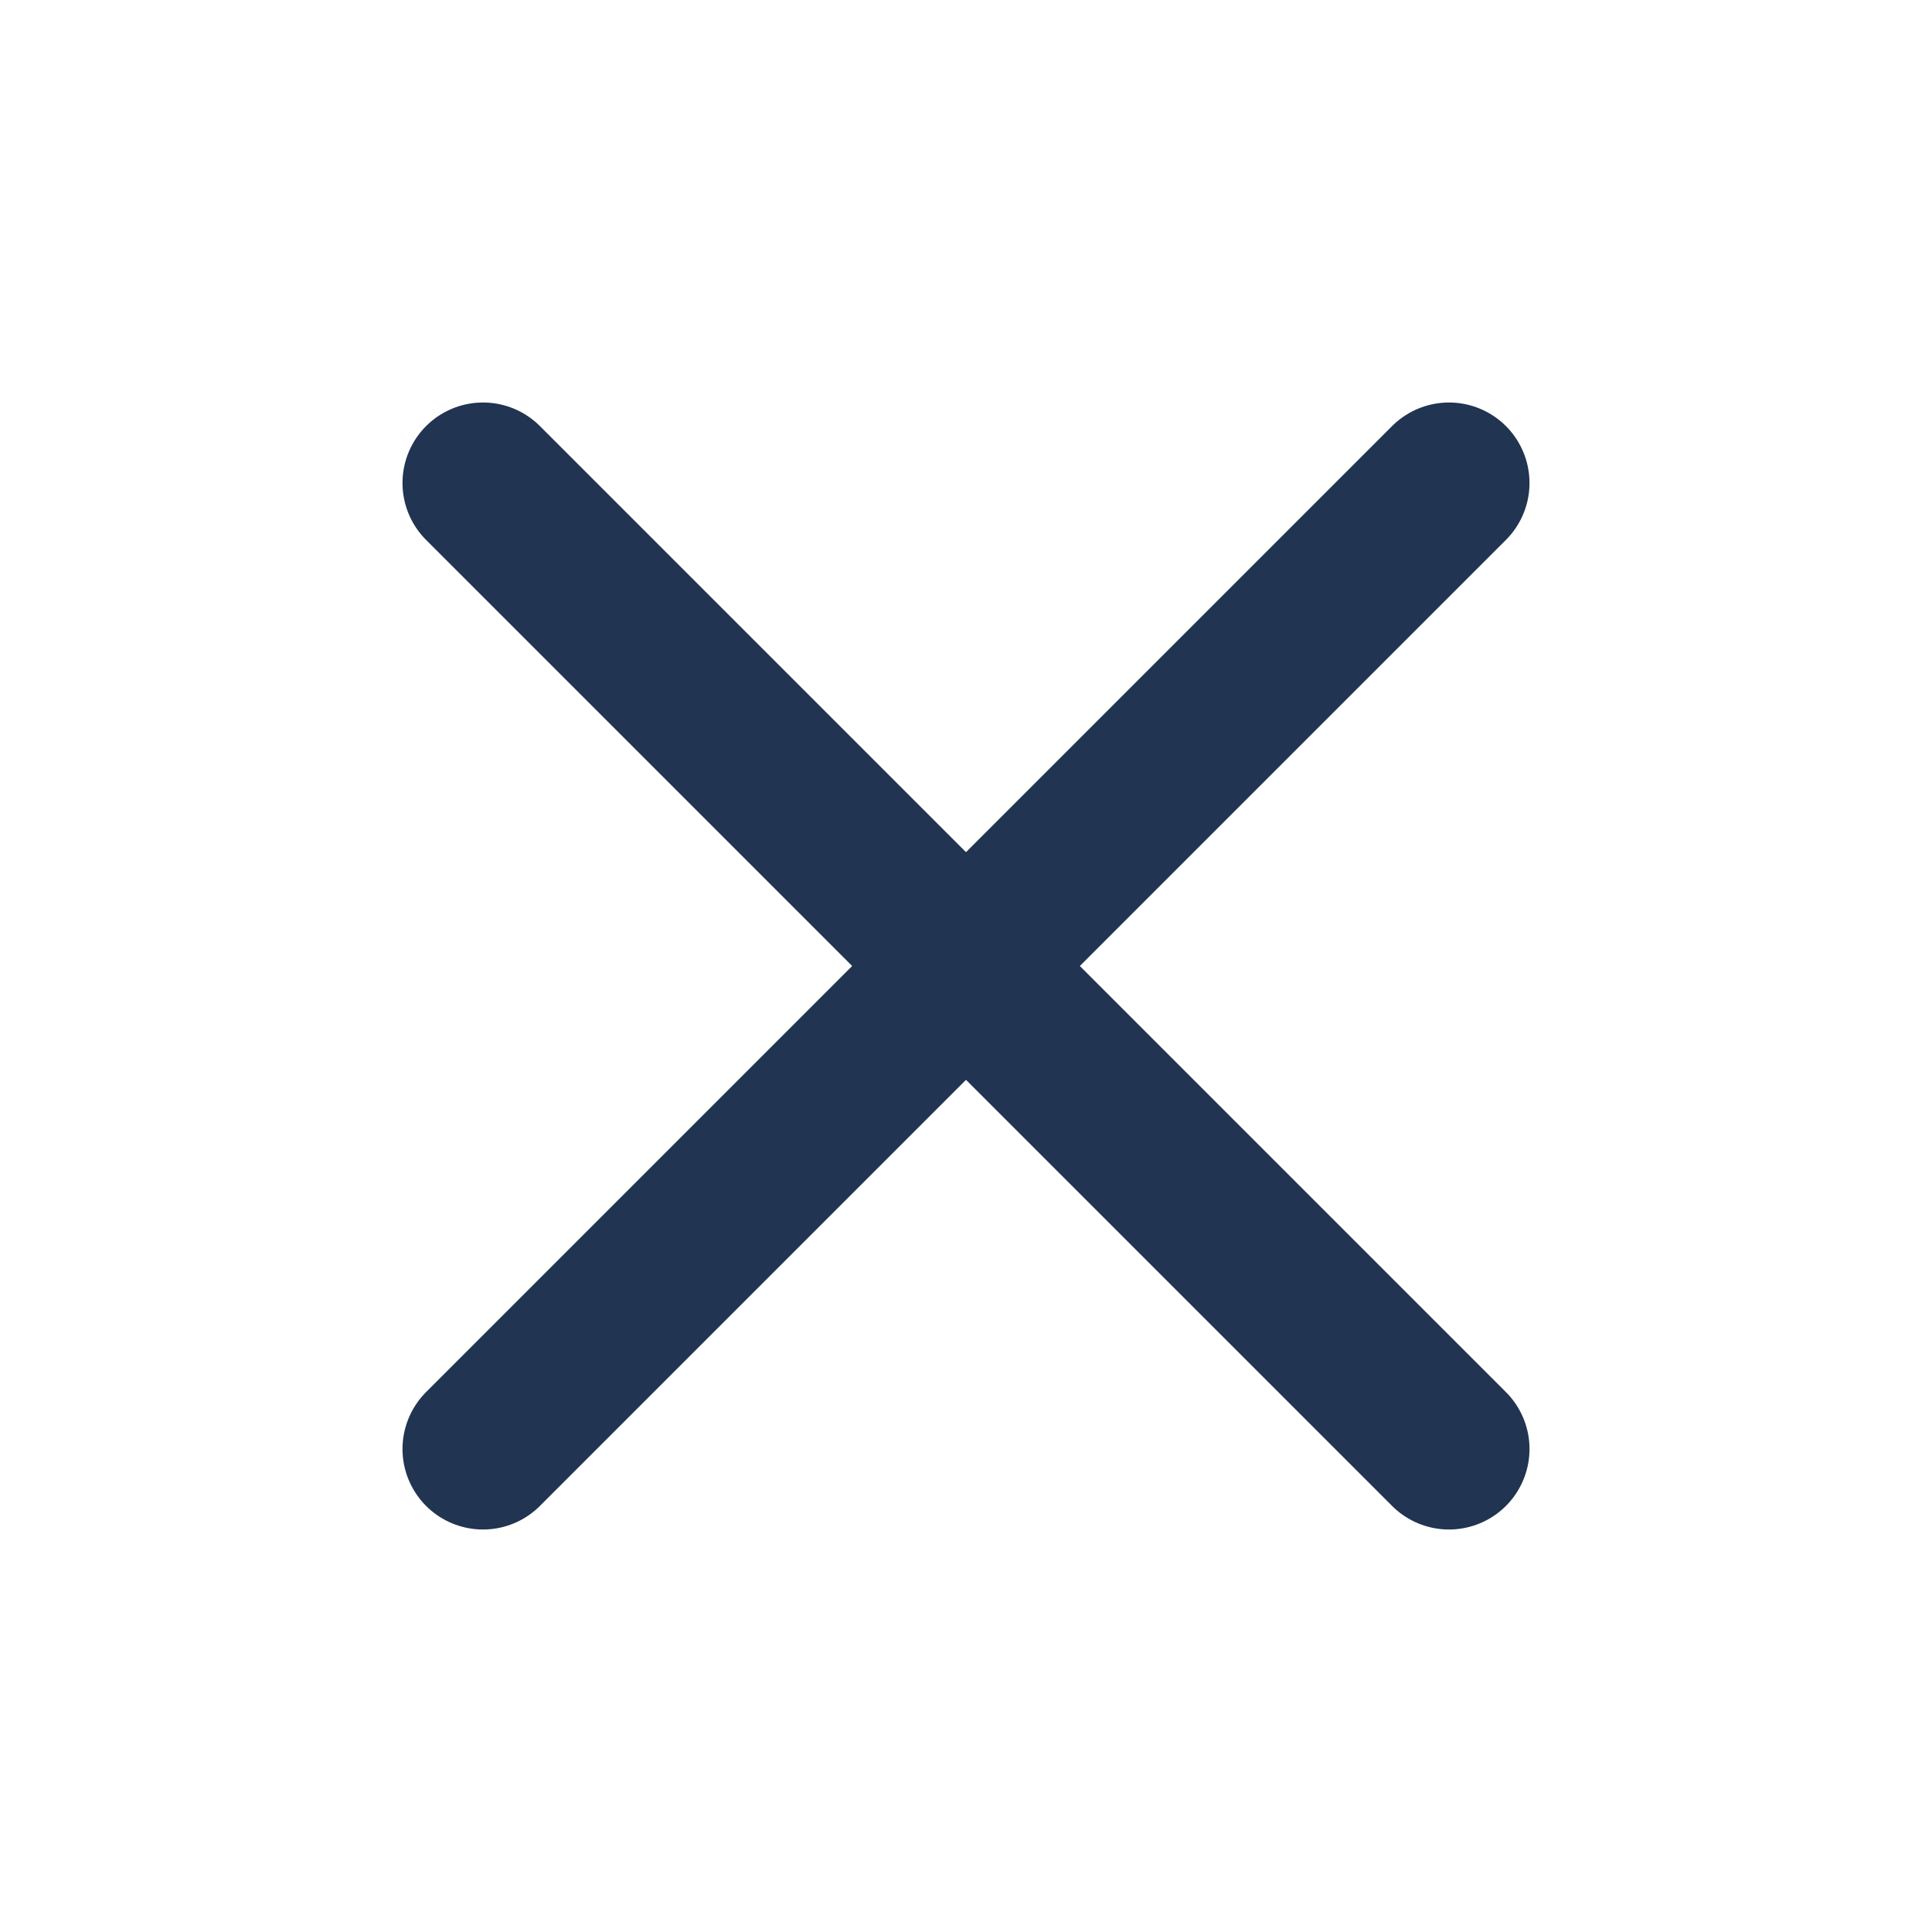 <svg width="24" height="24" viewBox="0 0 24 24" fill="none" xmlns="http://www.w3.org/2000/svg">
<path d="M18 6L6 18" stroke="#213451" stroke-width="2" stroke-linecap="round" stroke-linejoin="round"/>
<path d="M6 6L18 18" stroke="#213451" stroke-width="2" stroke-linecap="round" stroke-linejoin="round"/>
</svg>
